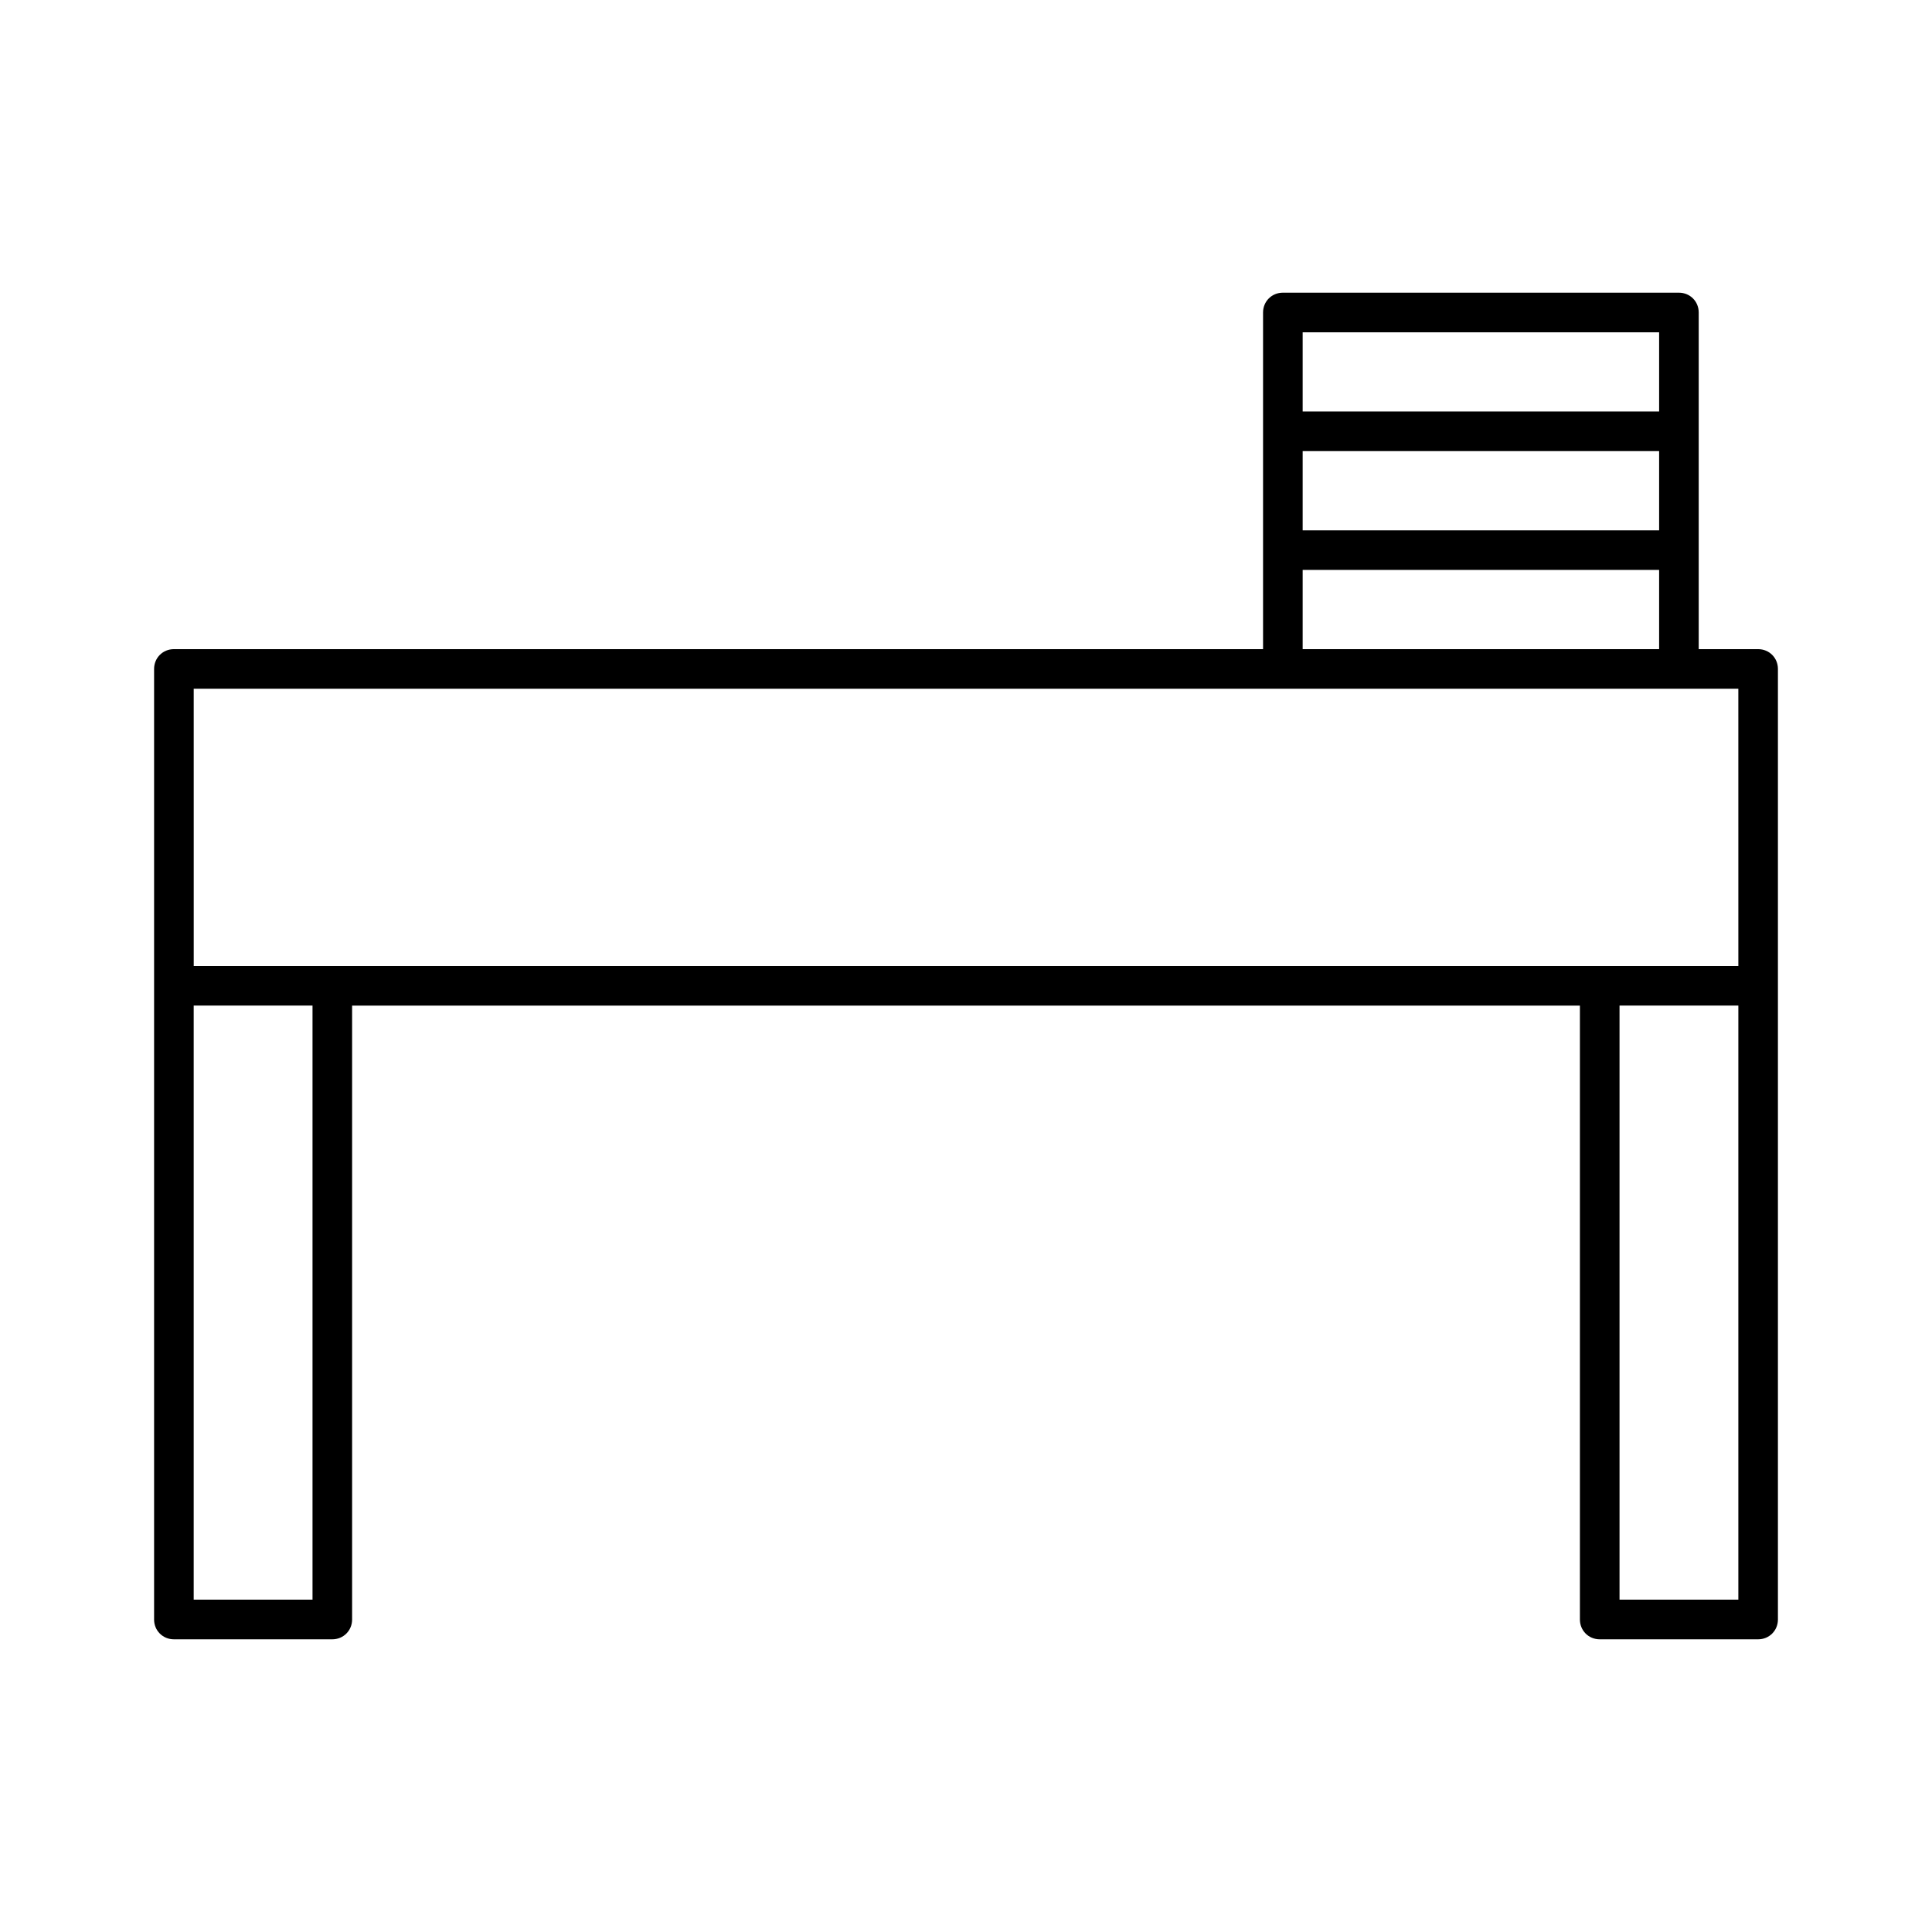 <?xml version="1.0" encoding="UTF-8"?>
<!-- Uploaded to: SVG Repo, www.svgrepo.com, Generator: SVG Repo Mixer Tools -->
<svg fill="#000000" width="800px" height="800px" version="1.1" viewBox="144 144 512 512" xmlns="http://www.w3.org/2000/svg">
 <path d="m609.92 316.03h-15.742v-89.215c0-2.941-2.309-5.25-5.25-5.25h-104.96c-2.938 0-5.246 2.309-5.246 5.246v89.219h-288.64c-2.938 0-5.246 2.309-5.246 5.246v251.91c-0.004 2.938 2.309 5.246 5.246 5.246h41.984c2.938 0 5.246-2.309 5.246-5.246v-162.69h325.38v162.69c0 2.938 2.309 5.246 5.246 5.246h41.984c2.938 0 5.246-2.309 5.246-5.246v-251.91c0.004-2.938-2.305-5.246-5.246-5.246zm-120.7-83.969h94.465v20.992h-94.465zm0 31.488h94.465v20.992h-94.465zm0 31.488h94.465v20.992h-94.465zm-262.4 272.89h-31.488v-157.44h31.488zm377.86 0h-31.488v-157.44h31.488zm0-204.67v36.738h-409.34v-36.734l-0.004-36.738h409.34z"/>
</svg>